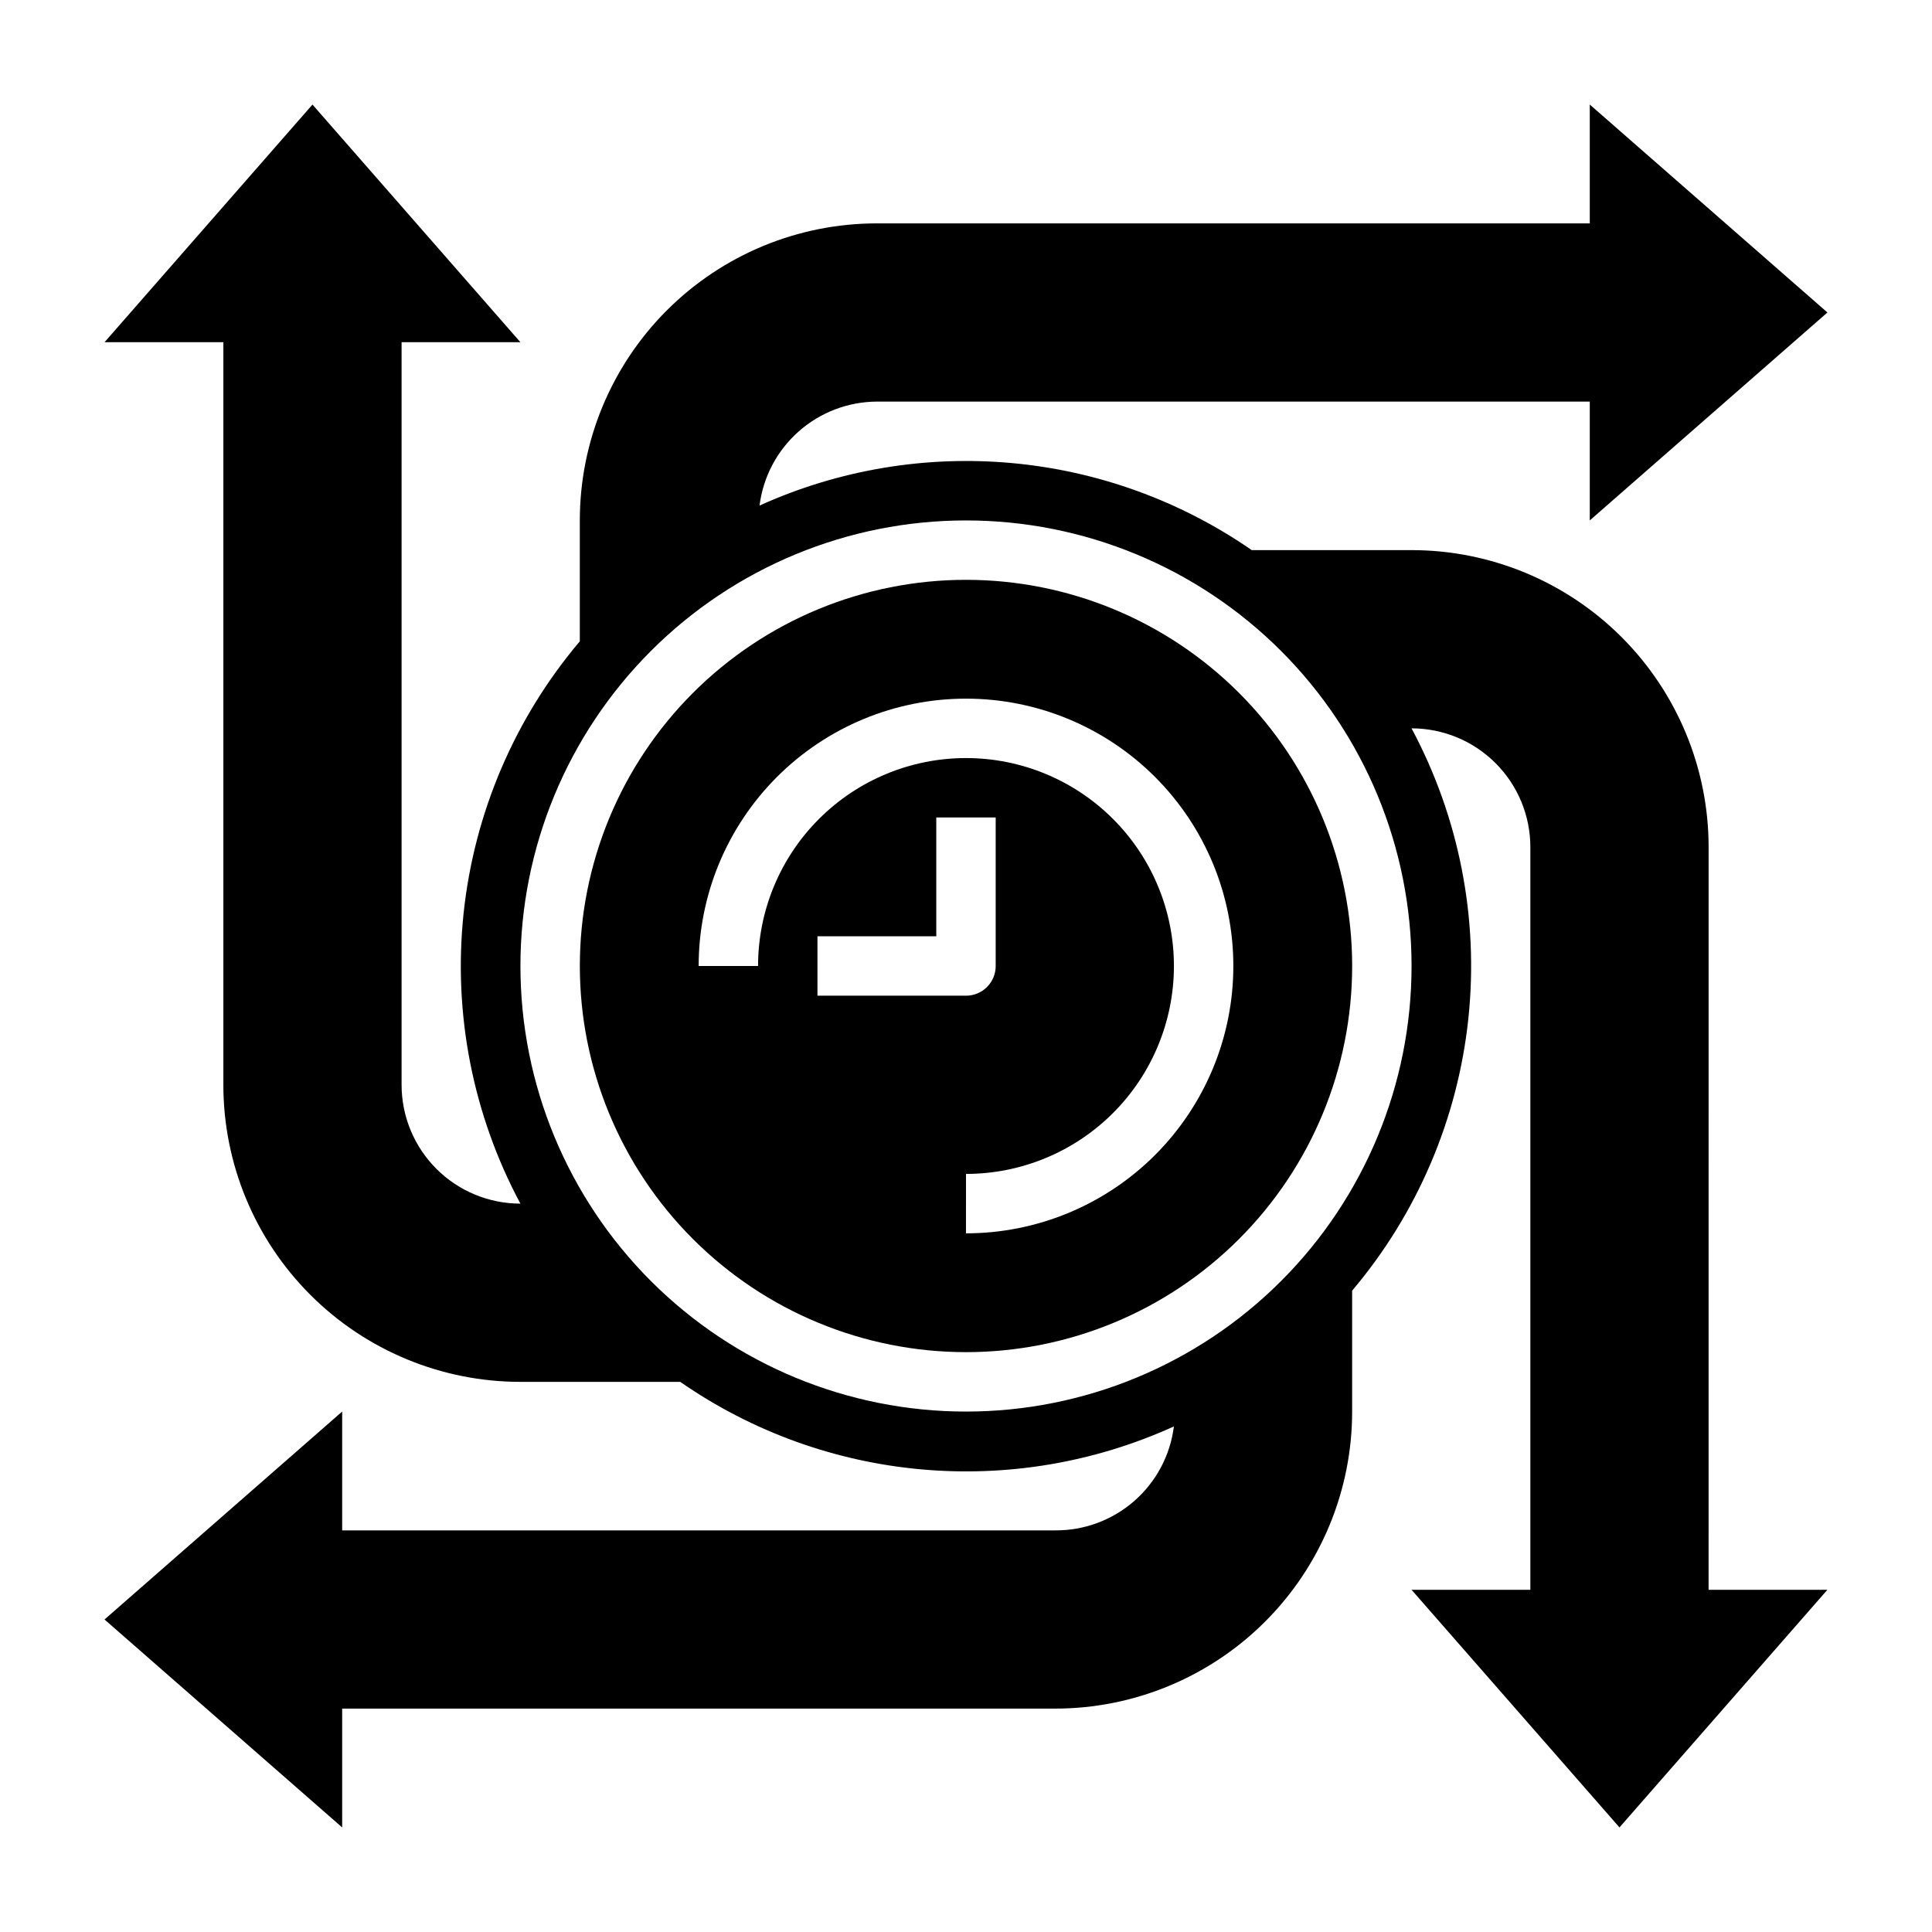 <?xml version="1.0" encoding="UTF-8"?>
<!-- Uploaded to: SVG Repo, www.svgrepo.com, Generator: SVG Repo Mixer Tools -->
<svg fill="#000000" width="800px" height="800px" version="1.1" viewBox="144 144 512 512" xmlns="http://www.w3.org/2000/svg">
 <g>
  <path d="m596.8 368.51c0-20.879-8.297-40.902-23.059-55.664-14.762-14.766-34.785-23.059-55.664-23.059h-42.352c-38.391-26.562-87.902-31.043-130.44-11.809 0.953-7.582 4.637-14.559 10.359-19.629 5.719-5.07 13.09-7.887 20.734-7.922h188.93v31.488l62.977-55.105-62.977-55.102v31.488h-188.93c-20.879 0-40.902 8.293-55.664 23.055-14.762 14.762-23.055 34.785-23.055 55.664v32.039c-17.262 20.398-27.992 45.516-30.801 72.086-2.809 26.574 2.438 53.379 15.055 76.934-8.352 0-16.359-3.32-22.266-9.223-5.906-5.906-9.223-13.918-9.223-22.266v-196.8h31.488l-55.105-62.977-55.102 62.977h31.488v196.8c0 20.875 8.293 40.898 23.055 55.66 14.762 14.766 34.785 23.059 55.664 23.059h42.352c38.484 26.711 88.188 31.195 130.83 11.809-0.961 7.652-4.699 14.684-10.504 19.762-5.805 5.078-13.27 7.852-20.984 7.789h-188.93v-31.488l-62.977 55.105 62.977 55.105v-31.488h188.93c20.879 0 40.902-8.297 55.664-23.059 14.766-14.762 23.059-34.785 23.059-55.664v-32.039c17.258-20.398 27.988-45.512 30.797-72.086 2.809-26.574-2.438-53.375-15.055-76.93 8.352 0 16.359 3.316 22.266 9.223 5.906 5.902 9.223 13.914 9.223 22.266v196.8h-31.488l55.105 62.977 55.105-62.977h-31.488zm-196.8 149.57c-31.316 0-61.352-12.441-83.496-34.586-22.145-22.145-34.586-52.176-34.586-83.492s12.441-61.352 34.586-83.496c22.145-22.145 52.18-34.586 83.496-34.586s61.348 12.441 83.492 34.586c22.145 22.145 34.586 52.18 34.586 83.496s-12.441 61.348-34.586 83.492c-22.145 22.145-52.176 34.586-83.492 34.586z"/>
  <path d="m400 297.66c-27.145 0-53.172 10.781-72.363 29.973-19.191 19.191-29.973 45.219-29.973 72.363 0 27.141 10.781 53.168 29.973 72.359 19.191 19.195 45.219 29.977 72.363 29.977 27.141 0 53.168-10.781 72.359-29.977 19.195-19.191 29.977-45.219 29.977-72.359 0-27.145-10.781-53.172-29.977-72.363-19.191-19.191-45.219-29.973-72.359-29.973zm-39.363 110.21v-15.746h31.488v-31.488h15.742v39.359l0.004 0.004c0 2.086-0.828 4.09-2.305 5.566-1.477 1.477-3.481 2.305-5.566 2.305zm39.359 62.977 0.004-15.746c14.613 0 28.629-5.805 38.965-16.137 10.332-10.336 16.137-24.352 16.137-38.965 0-14.617-5.805-28.633-16.137-38.965-10.336-10.336-24.352-16.141-38.965-16.141-14.617 0-28.633 5.805-38.965 16.141-10.336 10.332-16.141 24.348-16.141 38.965h-15.746c0-18.793 7.465-36.812 20.754-50.098 13.285-13.289 31.305-20.754 50.098-20.754 18.789 0 36.809 7.465 50.098 20.754 13.285 13.285 20.75 31.305 20.75 50.098 0 18.789-7.465 36.809-20.75 50.098-13.289 13.285-31.309 20.75-50.098 20.75z"/>
 </g>
</svg>